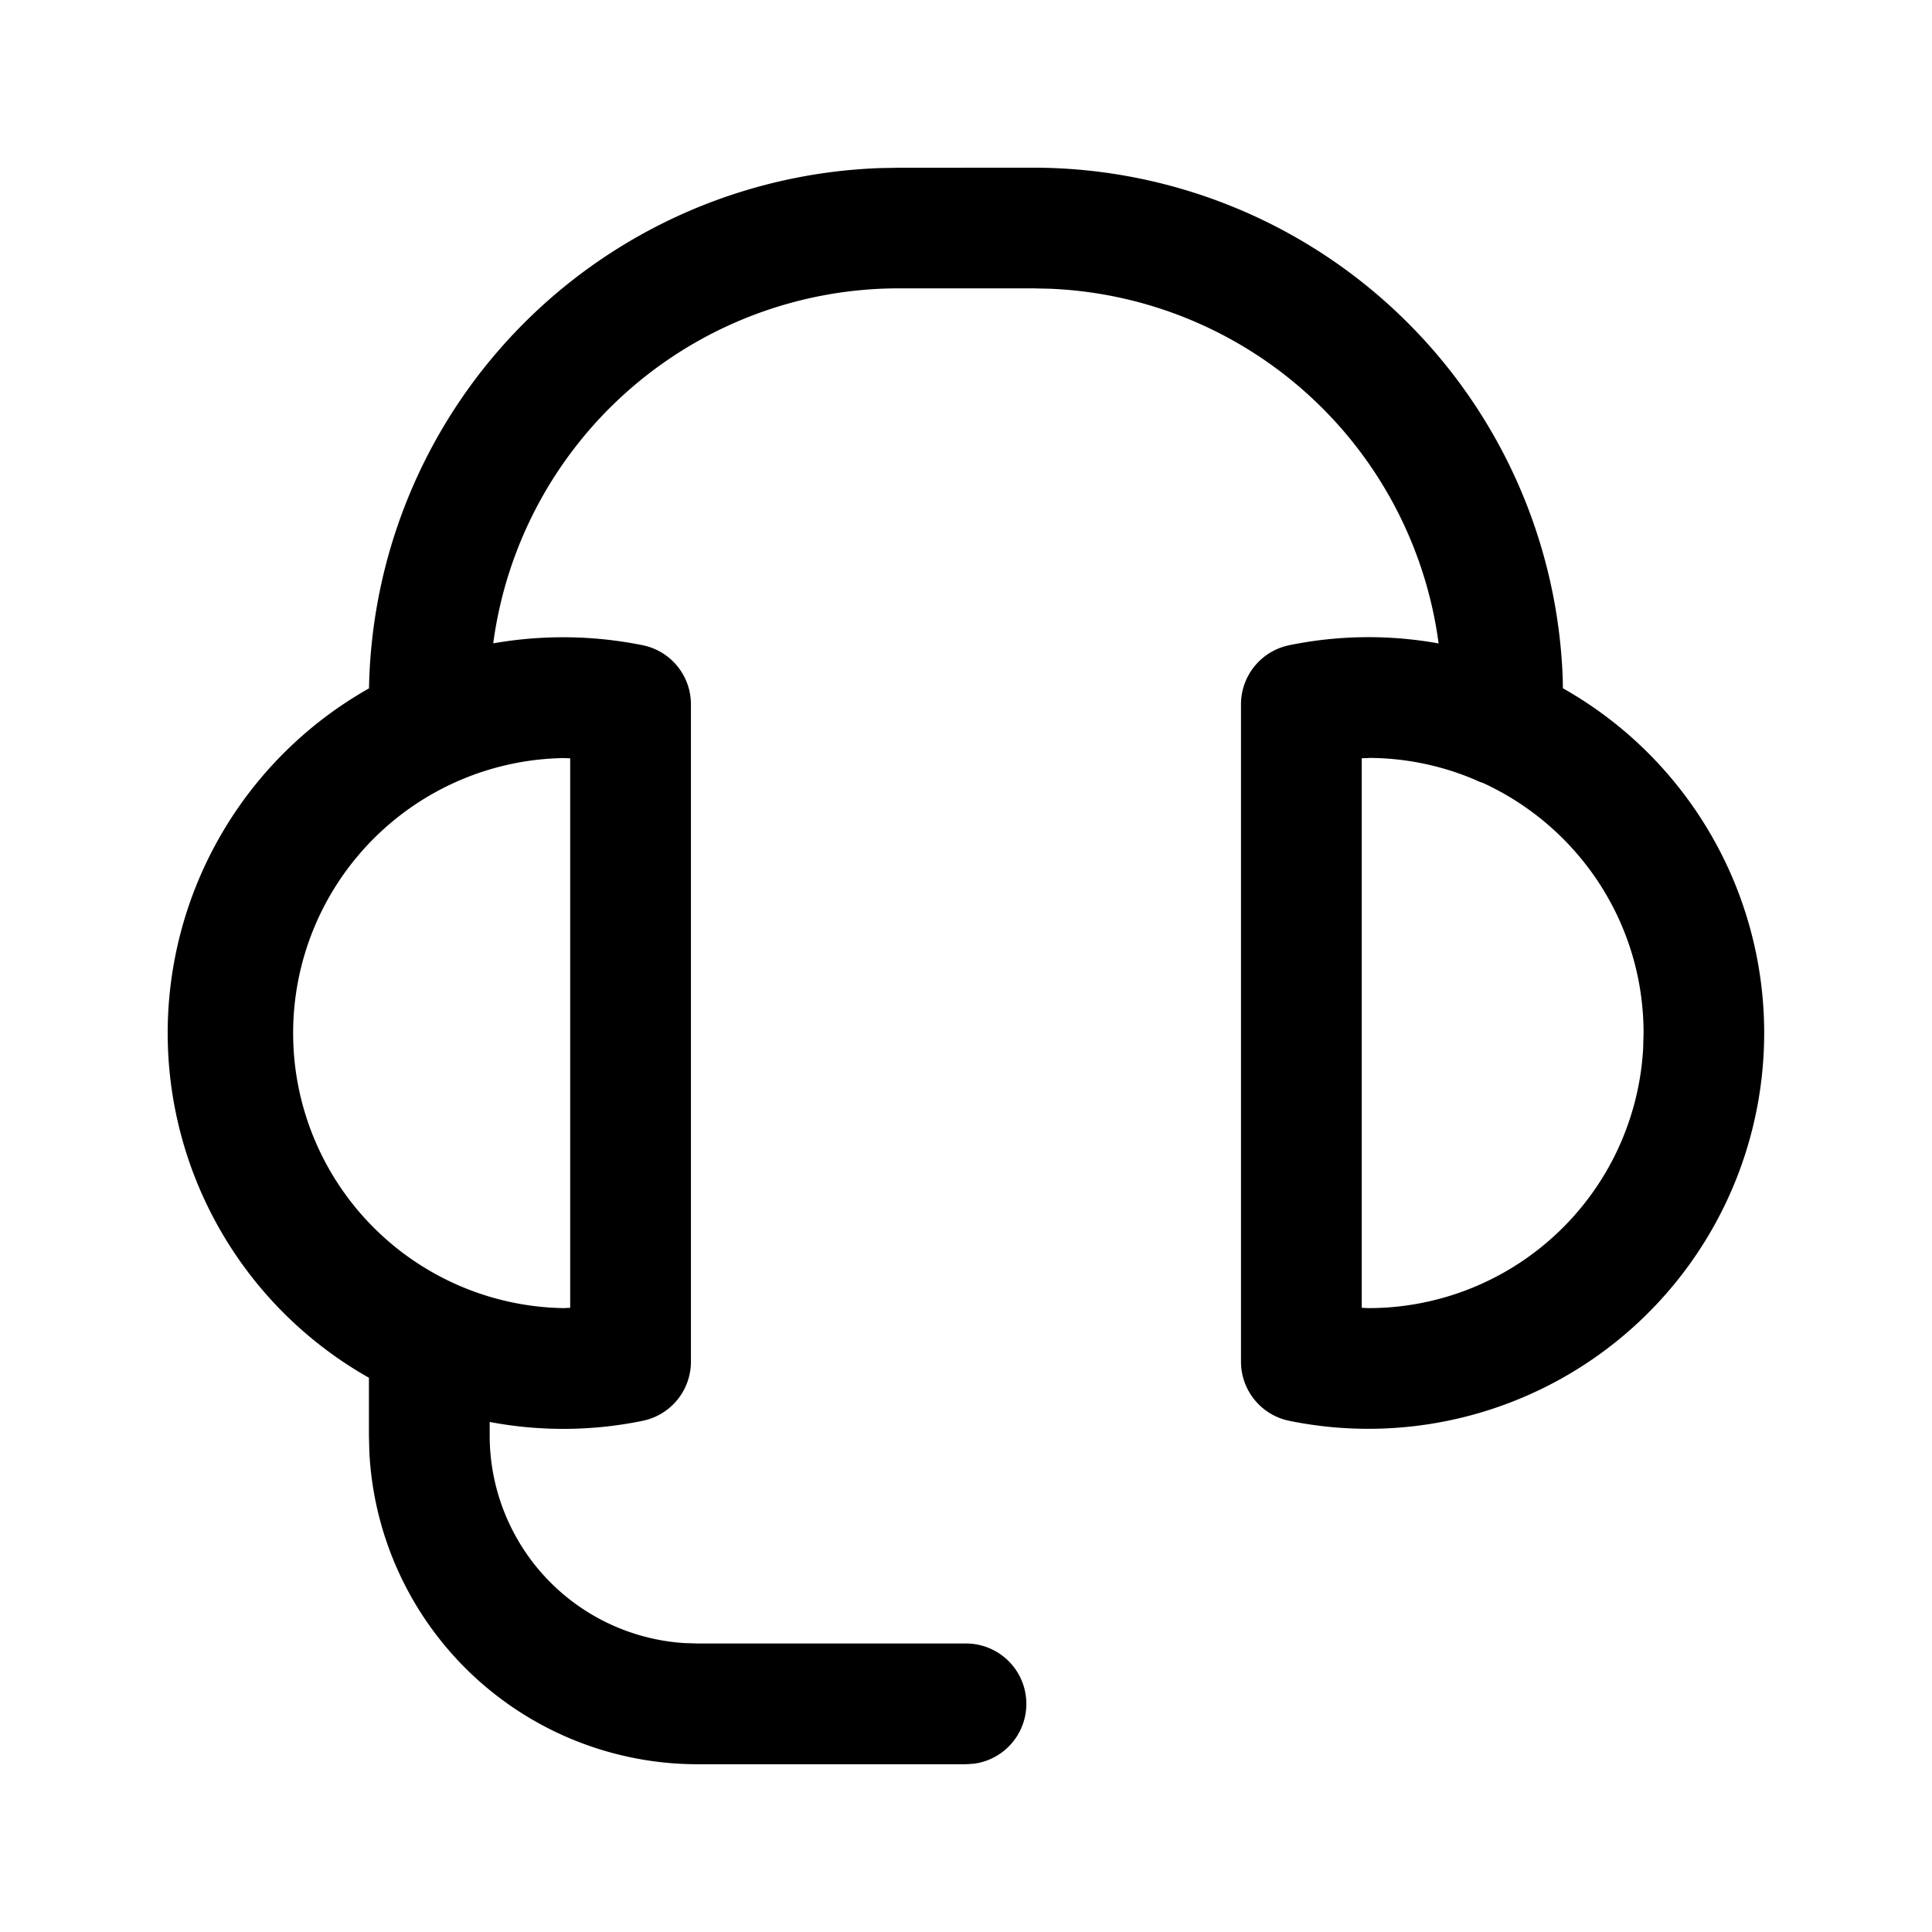 <svg xmlns="http://www.w3.org/2000/svg" viewBox="0 0 24 24"><path fill="currentColor" fill-rule="nonzero" d="M12.833 2.083a6.583 6.583 0 0 1 6.58 6.353l.002.114a4.917 4.917 0 0 1-3.399 9.1.75.75 0 0 1-.6-.734V8.75a.75.75 0 0 1 .6-.735 4.9 4.9 0 0 1 1.855-.022 5.08 5.08 0 0 0-4.823-4.406l-.215-.005h-1.666a5.084 5.084 0 0 0-5.04 4.41 5 5 0 0 1 1.856.023c.35.071.6.378.6.735v8.165a.75.75 0 0 1-.6.735 4.9 4.9 0 0 1-1.9.014v.168a2.584 2.584 0 0 0 2.42 2.579l.164.005H12a.75.75 0 0 1 .102 1.493l-.102.007H8.667a4.084 4.084 0 0 1-4.079-3.88l-.005-.204v-.717a4.92 4.92 0 0 1-2.5-4.283A4.92 4.92 0 0 1 4.586 8.55l-.003.118a6.583 6.583 0 0 1 6.353-6.58l.23-.004zM7 9.417a3.417 3.417 0 0 0 0 6.833l.083-.004V9.42Zm10 0-.084.002v6.827l.084.004a3.417 3.417 0 0 0 3.412-3.23l.005-.187c0-1.379-.818-2.567-1.995-3.107a.6.6 0 0 1-.099-.04A3.4 3.4 0 0 0 17 9.415"/></svg>